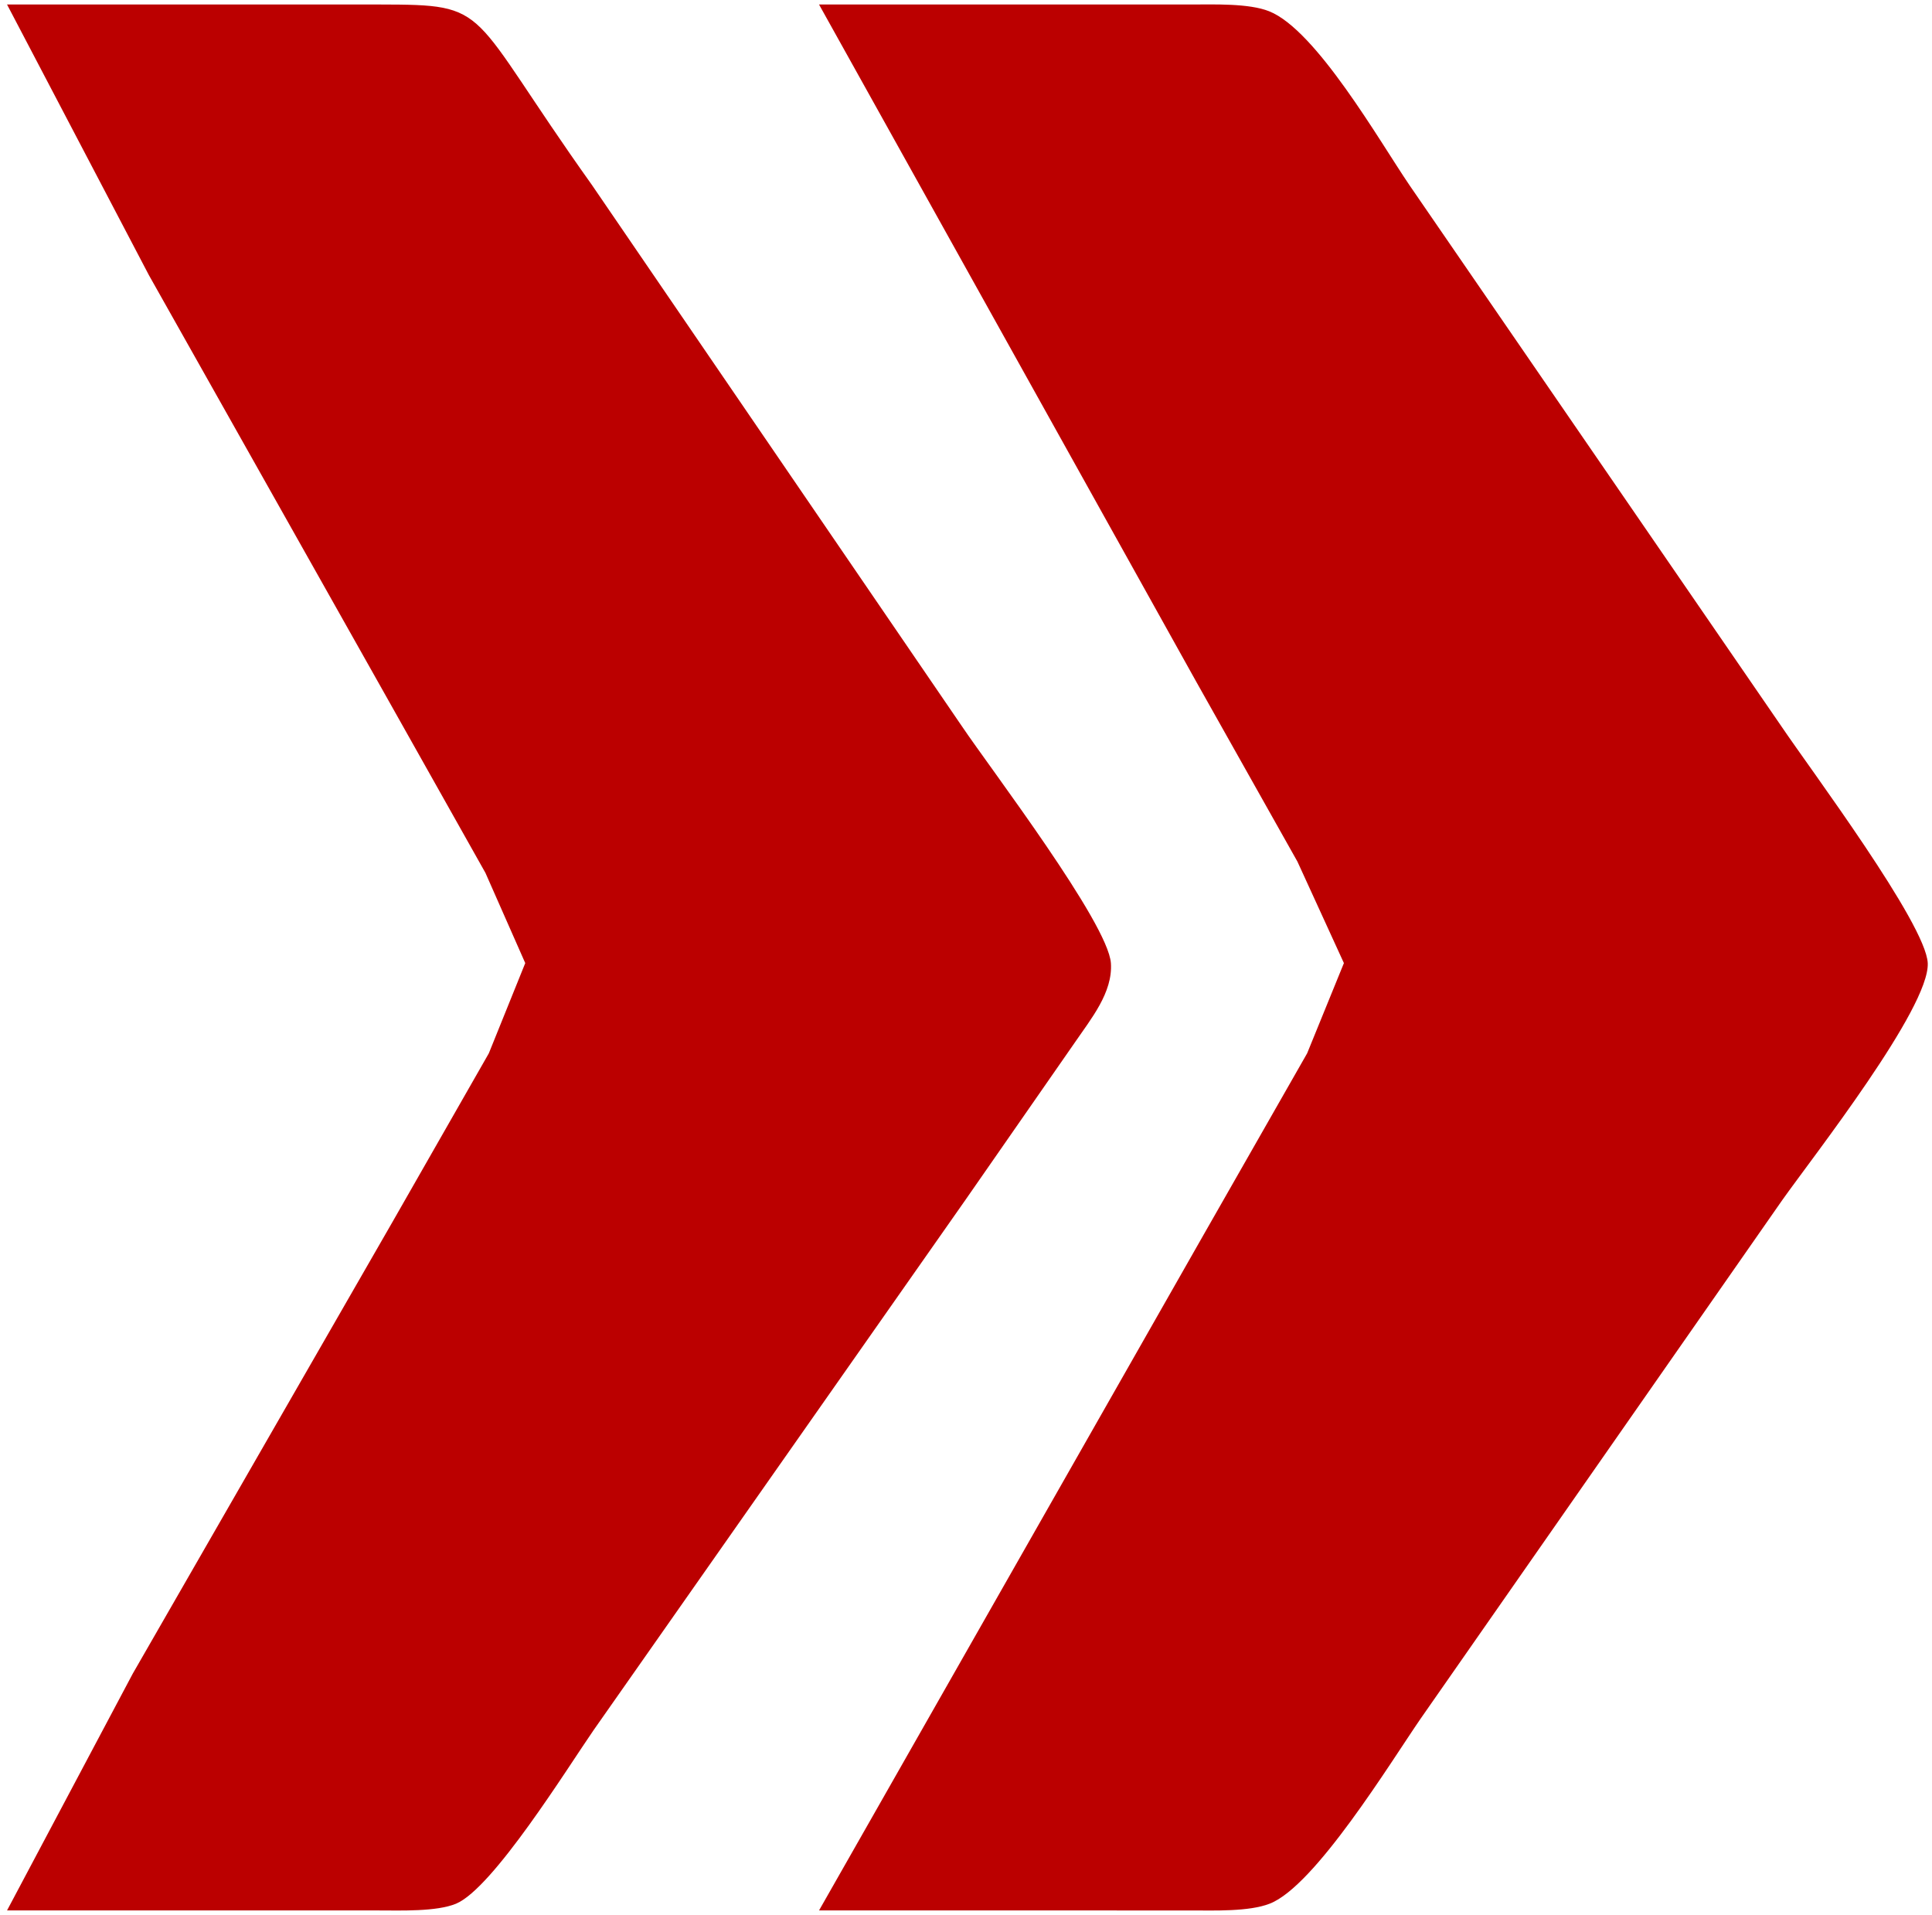 <?xml version="1.0" encoding="UTF-8" standalone="no"?>
<svg
   width="2.379in"
   height="2.358in"
   viewBox="0 0 171.311 169.775"
   version="1.1"
   id="svg3"
   sodipodi:docname="guillemets.svg"
   inkscape:version="1.1.2 (0a00cf5339, 2022-02-04)"
   xmlns:inkscape="http://www.inkscape.org/namespaces/inkscape"
   xmlns:sodipodi="http://sodipodi.sourceforge.net/DTD/sodipodi-0.dtd"
   xmlns:xlink="http://www.w3.org/1999/xlink"
   xmlns="http://www.w3.org/2000/svg"
   xmlns:svg="http://www.w3.org/2000/svg">
  <defs
     id="defs7">
    <linearGradient
       id="linearGradient2935"
       inkscape:swatch="solid">
      <stop
         style="stop-color:#bb0000;stop-opacity:1;"
         offset="0"
         id="stop2933" />
    </linearGradient>
    <linearGradient
       inkscape:collect="always"
       xlink:href="#linearGradient2935"
       id="linearGradient2937"
       x1="0.624"
       y1="84.887"
       x2="170.936"
       y2="84.887"
       gradientUnits="userSpaceOnUse" />
  </defs>
  <sodipodi:namedview
     id="namedview5"
     pagecolor="#ffffff"
     bordercolor="#999999"
     borderopacity="1"
     inkscape:pageshadow="0"
     inkscape:pageopacity="0"
     inkscape:pagecheckerboard="0"
     inkscape:document-units="in"
     showgrid="false"
     inkscape:zoom="0.71083082"
     inkscape:cx="135.75663"
     inkscape:cy="106.21374"
     inkscape:window-width="1407"
     inkscape:window-height="833"
     inkscape:window-x="33"
     inkscape:window-y="37"
     inkscape:window-maximized="1"
     inkscape:current-layer="svg3" />
  <path
     d="m 33.624,0.387 c 10.14,0.02 7.62,0.22 18.86,16 l 32.81,48 c 2.56,3.8 12.95,17.43 13.21,21 0.18,2.61 -1.78,4.96 -3.17,7 l -9.73,14 -32.96,47 c -2.33,3.37 -8.93,14.03 -12.2,15.4 -1.73,0.72 -4.91,0.6 -6.82,0.6 H 0.624 l 11.15,-21 23,-40 8.57,-15 3.23,-8 -3.53,-8 -9,-16 -20.84,-37 L 0.624,0.387 Z m 72,0 c 1.98,0 5.11,-0.12 6.91,0.6 4.16,1.65 9.76,11.47 12.43,15.4 l 32.99,48 c 2.57,3.81 12.82,17.51 12.98,21 0.18,3.97 -10.14,17.12 -12.89,21 l -32.08,46 c -2.69,3.91 -9.37,14.85 -13.38,16.4 -1.84,0.72 -4.95,0.6 -6.96,0.6 H 72.624 l 34.15,-60 9.13,-16 3.26,-8 -4.12,-9 -9,-16 L 72.624,0.387 Z"
     style="fill:url(#linearGradient2937);stroke:none;stroke-width:0.72;fill-opacity:1;stroke-miterlimit:4;stroke-dasharray:none"
     id="path849" />
</svg>
